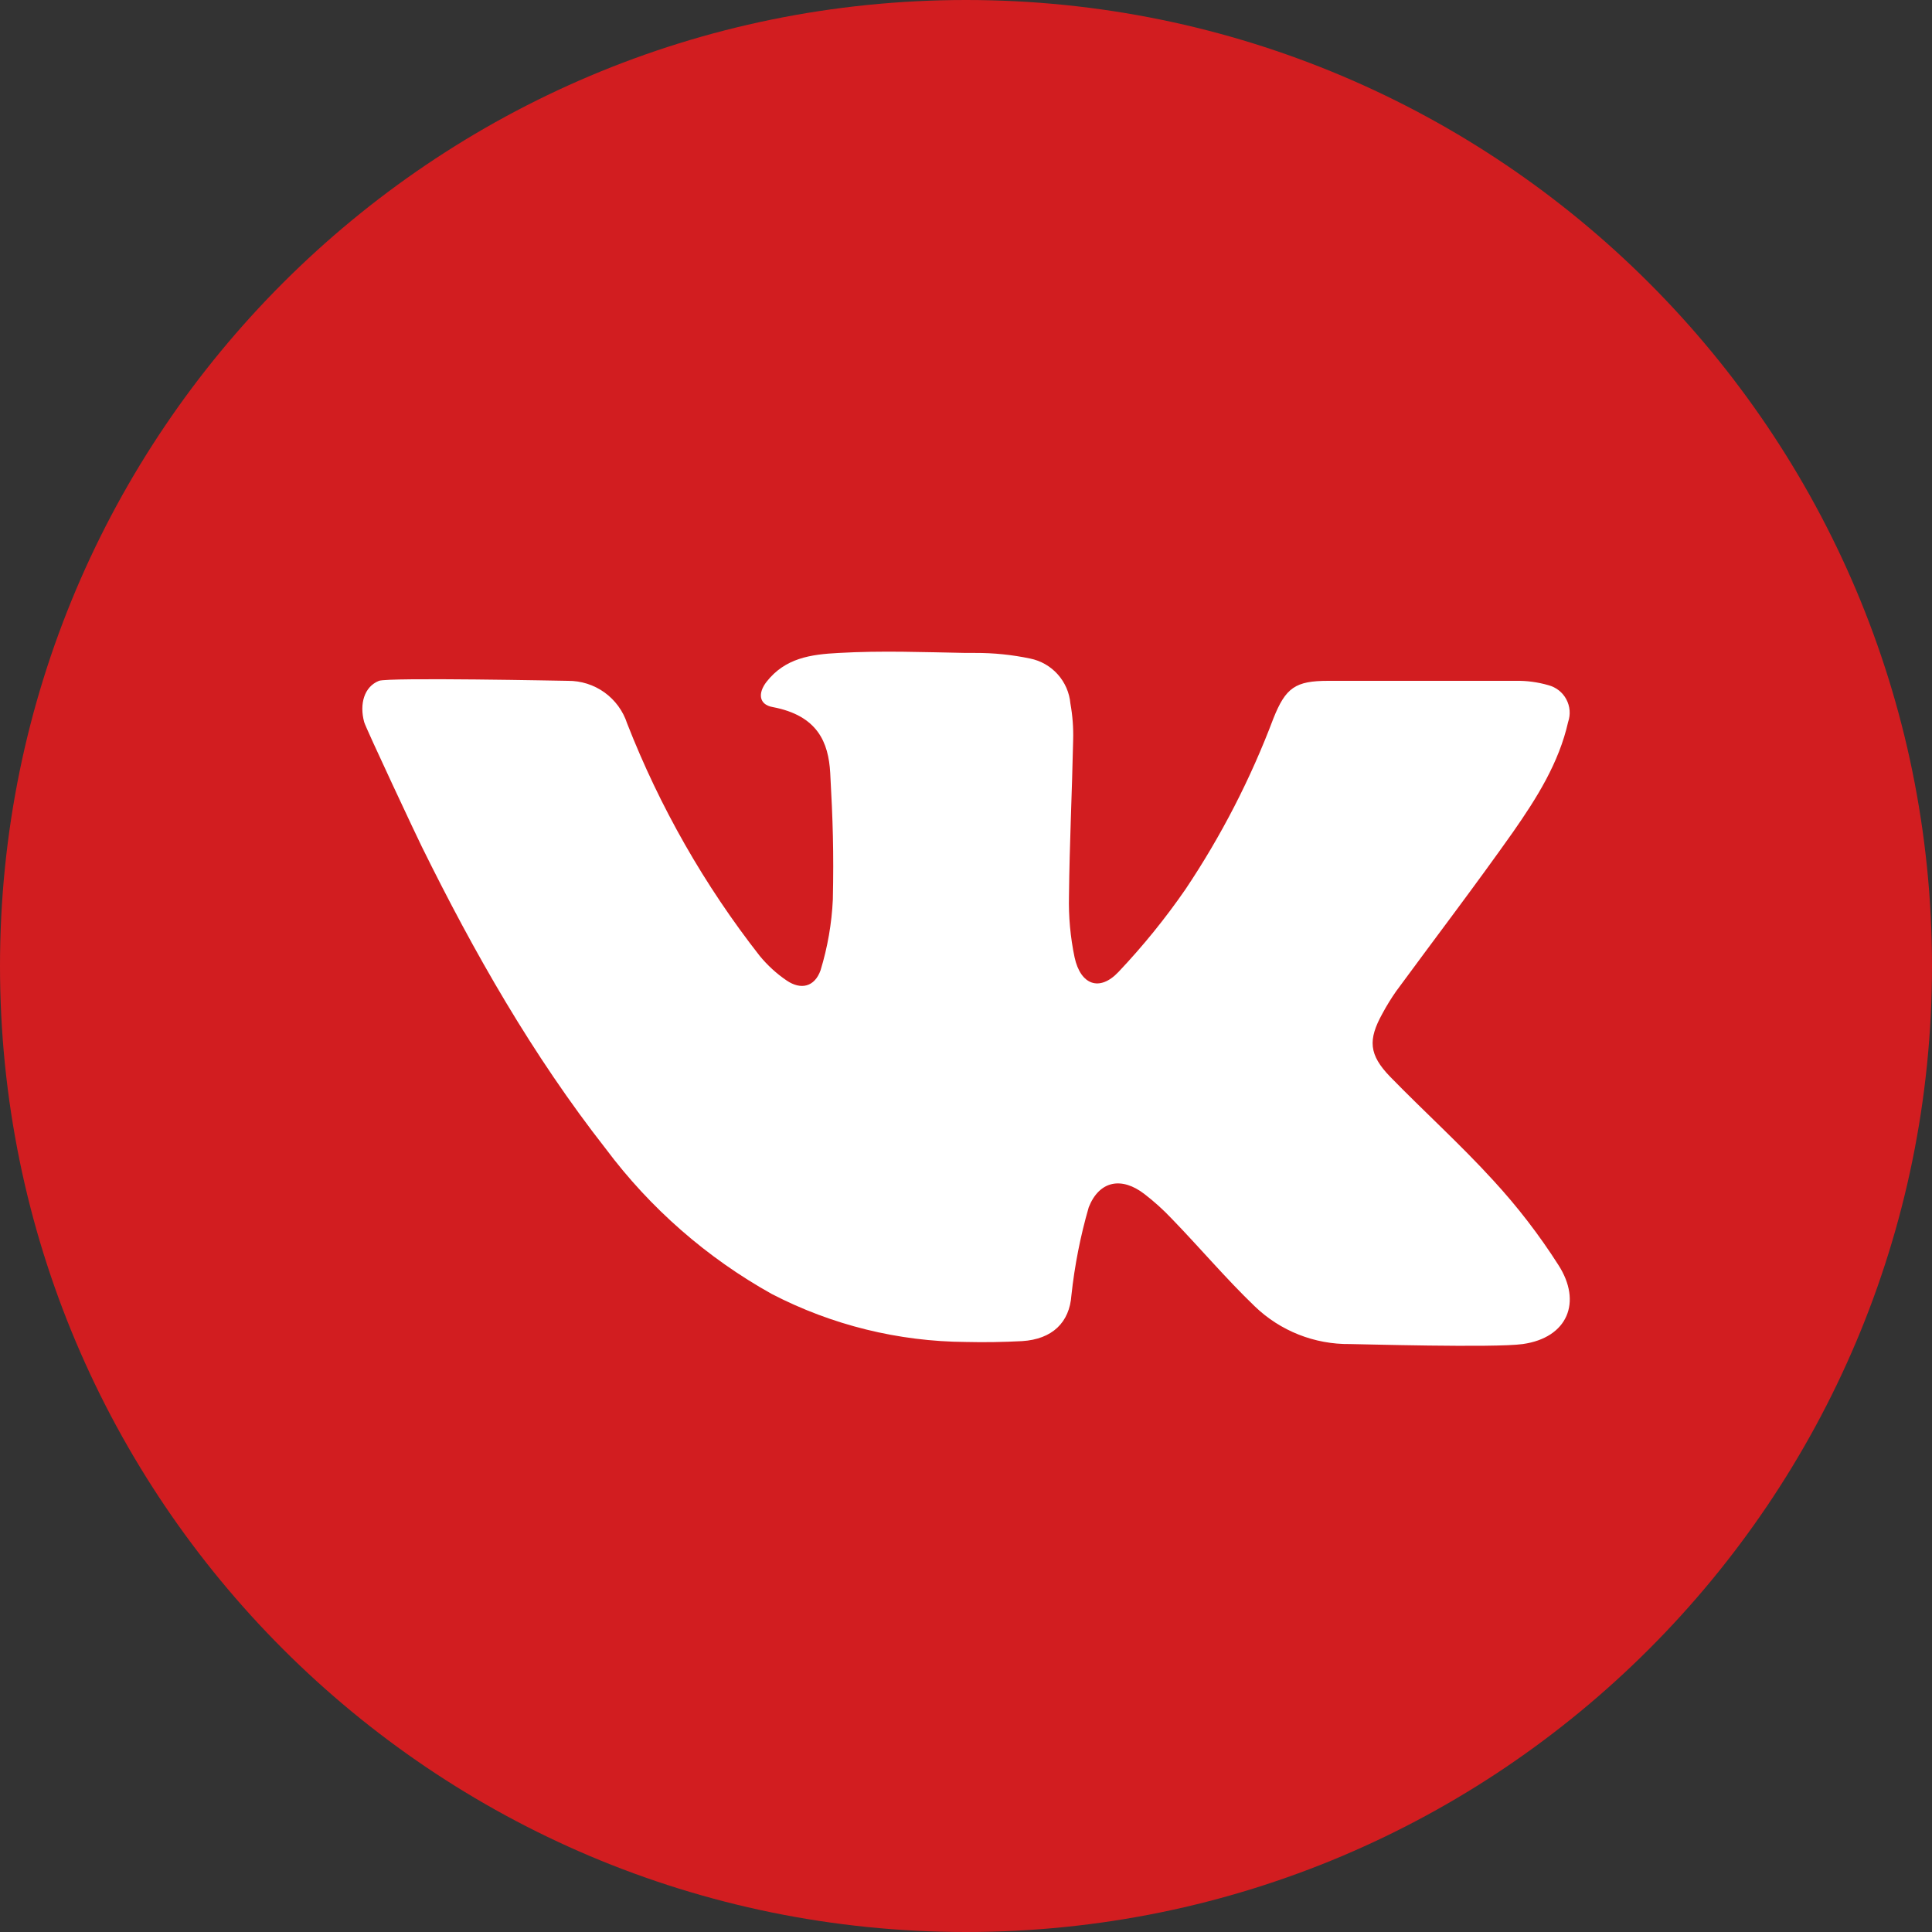 <svg width="50" height="50" viewBox="0 0 50 50" fill="none" xmlns="http://www.w3.org/2000/svg">
<rect x="0" y="0" width="50" height="50" fill="#333333" stroke="none"/>
<g clip-path="url(#clip0_1641_1531)">
<path d="M25 50C38.807 50 50 38.807 50 25C50 11.193 38.807 0 25 0C11.193 0 0 11.193 0 25C0 38.807 11.193 50 25 50Z" fill="#D21D20"/>
<path d="M39.41 34.784C38.682 34.887 35.125 34.784 34.941 34.784C34.021 34.796 33.134 34.445 32.472 33.807C31.722 33.086 31.052 32.29 30.319 31.534C30.102 31.305 29.867 31.093 29.617 30.901C29.032 30.449 28.452 30.551 28.177 31.242C27.961 31.988 27.811 32.751 27.728 33.523C27.679 34.222 27.236 34.659 26.452 34.708C25.966 34.733 25.48 34.742 25 34.73C23.251 34.719 21.529 34.294 19.975 33.489C18.294 32.552 16.829 31.271 15.677 29.73C13.782 27.31 12.267 24.651 10.915 21.909C10.844 21.773 9.458 18.824 9.424 18.685C9.299 18.219 9.424 17.773 9.807 17.62C10.052 17.526 14.62 17.62 14.696 17.62C15.036 17.617 15.368 17.722 15.644 17.92C15.919 18.118 16.125 18.399 16.23 18.722C17.075 20.884 18.231 22.911 19.662 24.739C19.863 24.983 20.097 25.198 20.358 25.375C20.73 25.628 21.083 25.54 21.236 25.111C21.418 24.516 21.525 23.9 21.554 23.279C21.58 22.046 21.554 21.233 21.486 20.003C21.441 19.213 21.162 18.52 19.998 18.299C19.64 18.236 19.608 17.941 19.838 17.645C20.319 17.032 20.975 16.935 21.711 16.898C22.807 16.835 23.904 16.878 25 16.898H25.239C25.716 16.896 26.192 16.945 26.66 17.043C26.936 17.099 27.186 17.242 27.374 17.452C27.562 17.662 27.677 17.927 27.702 18.208C27.758 18.519 27.782 18.835 27.773 19.151C27.745 20.497 27.679 21.841 27.665 23.188C27.652 23.721 27.701 24.254 27.81 24.776C27.966 25.492 28.458 25.671 28.946 25.154C29.579 24.485 30.16 23.769 30.682 23.012C31.607 21.631 32.369 20.149 32.955 18.594C33.273 17.796 33.523 17.62 34.375 17.62H39.222C39.51 17.614 39.797 17.653 40.074 17.733C40.172 17.759 40.264 17.805 40.343 17.867C40.423 17.93 40.489 18.009 40.536 18.098C40.584 18.187 40.613 18.286 40.621 18.387C40.629 18.488 40.616 18.589 40.583 18.685C40.344 19.747 39.77 20.654 39.162 21.526C38.176 22.924 37.137 24.284 36.128 25.659C36.001 25.842 35.884 26.031 35.779 26.227C35.398 26.912 35.426 27.296 35.978 27.867C36.858 28.77 37.799 29.62 38.648 30.551C39.272 31.229 39.835 31.96 40.33 32.736C40.952 33.699 40.569 34.62 39.41 34.784Z" fill="white"/>
</g>
<defs>
<clipPath id="clip0_1641_1531">
<rect width="50" height="50" fill="white"/>
</clipPath>
</defs>
</svg>

